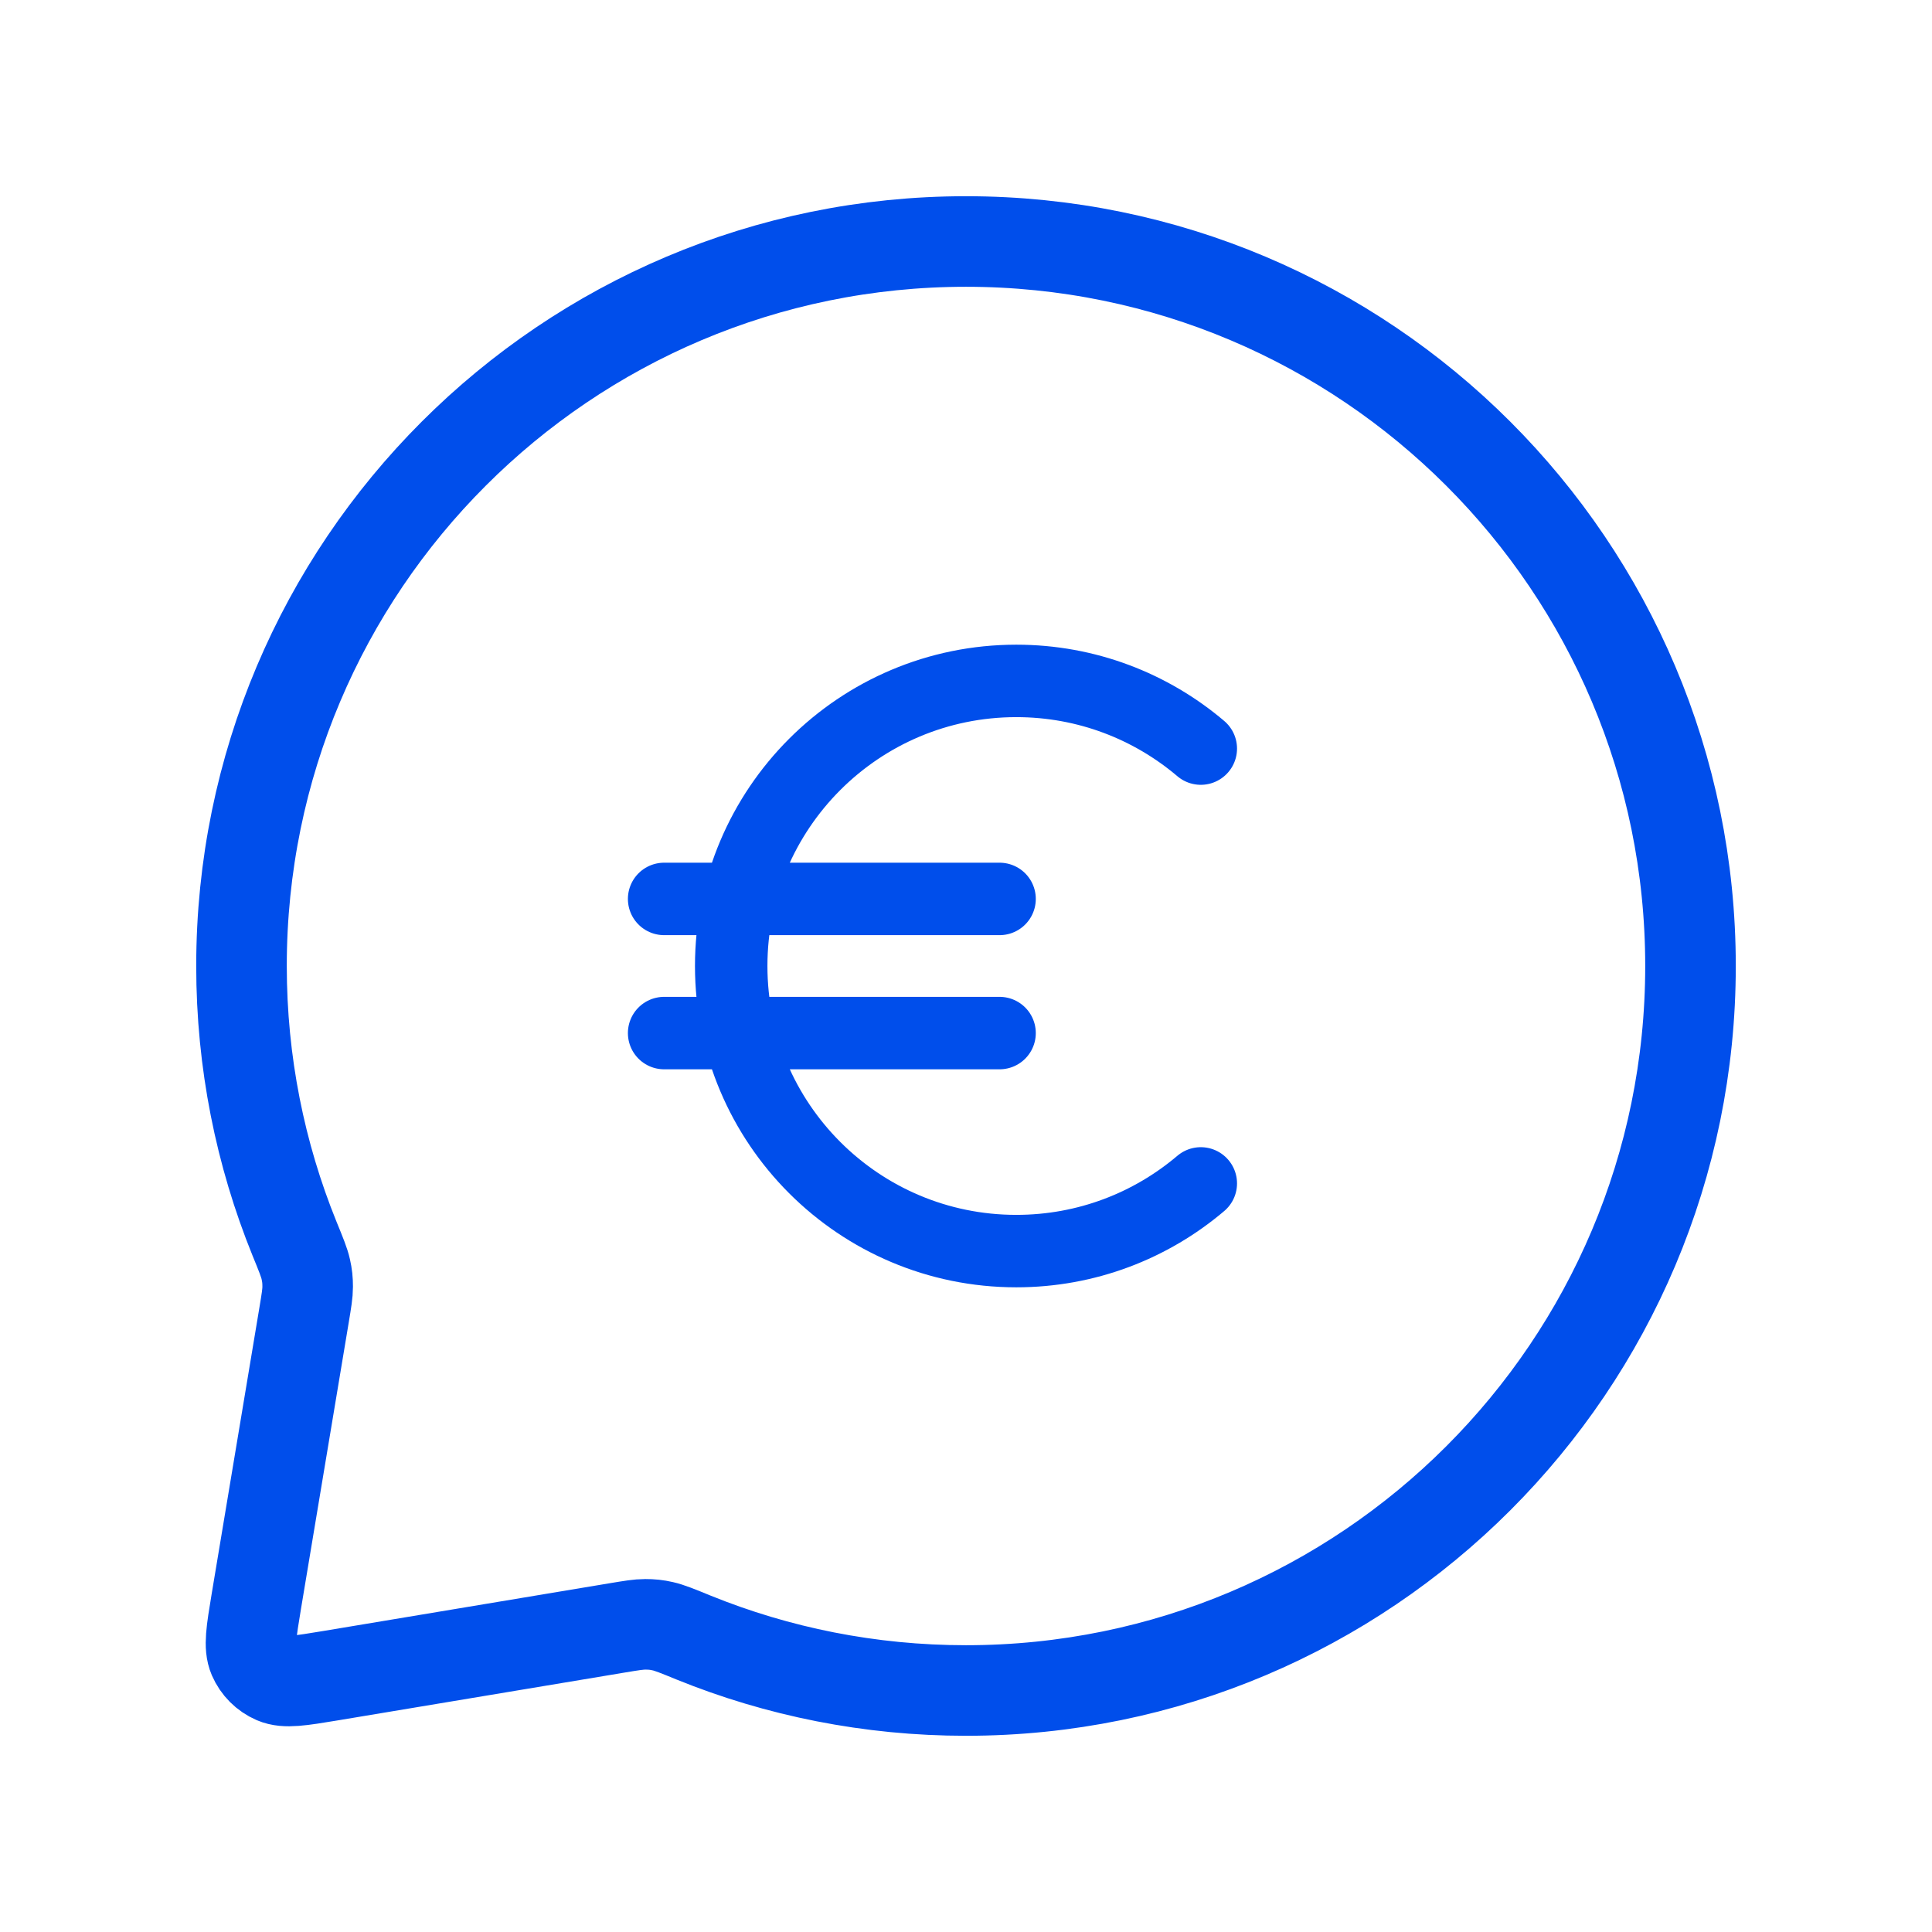 <svg width="32" height="32" viewBox="0 0 32 32" fill="none" xmlns="http://www.w3.org/2000/svg">
<path d="M28 16C28 22.627 22.627 28 16 28C14.404 28 12.88 27.688 11.487 27.123C11.221 27.014 11.087 26.96 10.98 26.936C10.874 26.912 10.796 26.904 10.688 26.904C10.578 26.904 10.457 26.924 10.217 26.964L5.473 27.755C4.976 27.837 4.728 27.879 4.548 27.802C4.391 27.734 4.266 27.609 4.198 27.452C4.121 27.272 4.163 27.024 4.245 26.527L5.036 21.783C5.076 21.543 5.096 21.422 5.096 21.312C5.096 21.204 5.088 21.126 5.064 21.02C5.04 20.913 4.986 20.779 4.877 20.513C4.312 19.12 4 17.596 4 16C4 9.373 9.373 4 16 4C22.627 4 28 9.373 28 16Z" stroke="#004EEB" stroke-width="1.5" stroke-linecap="round" stroke-linejoin="round"/>
<path d="M19.889 12.399C19.065 11.7 17.999 11.278 16.833 11.278C14.225 11.278 12.111 13.392 12.111 16C12.111 18.608 14.225 20.722 16.833 20.722C17.999 20.722 19.065 20.3 19.889 19.601M11 17.111H16.556M11 14.889H16.556" stroke="#004EEB" stroke-width="1.2" stroke-linecap="round" stroke-linejoin="round"/>
</svg>
